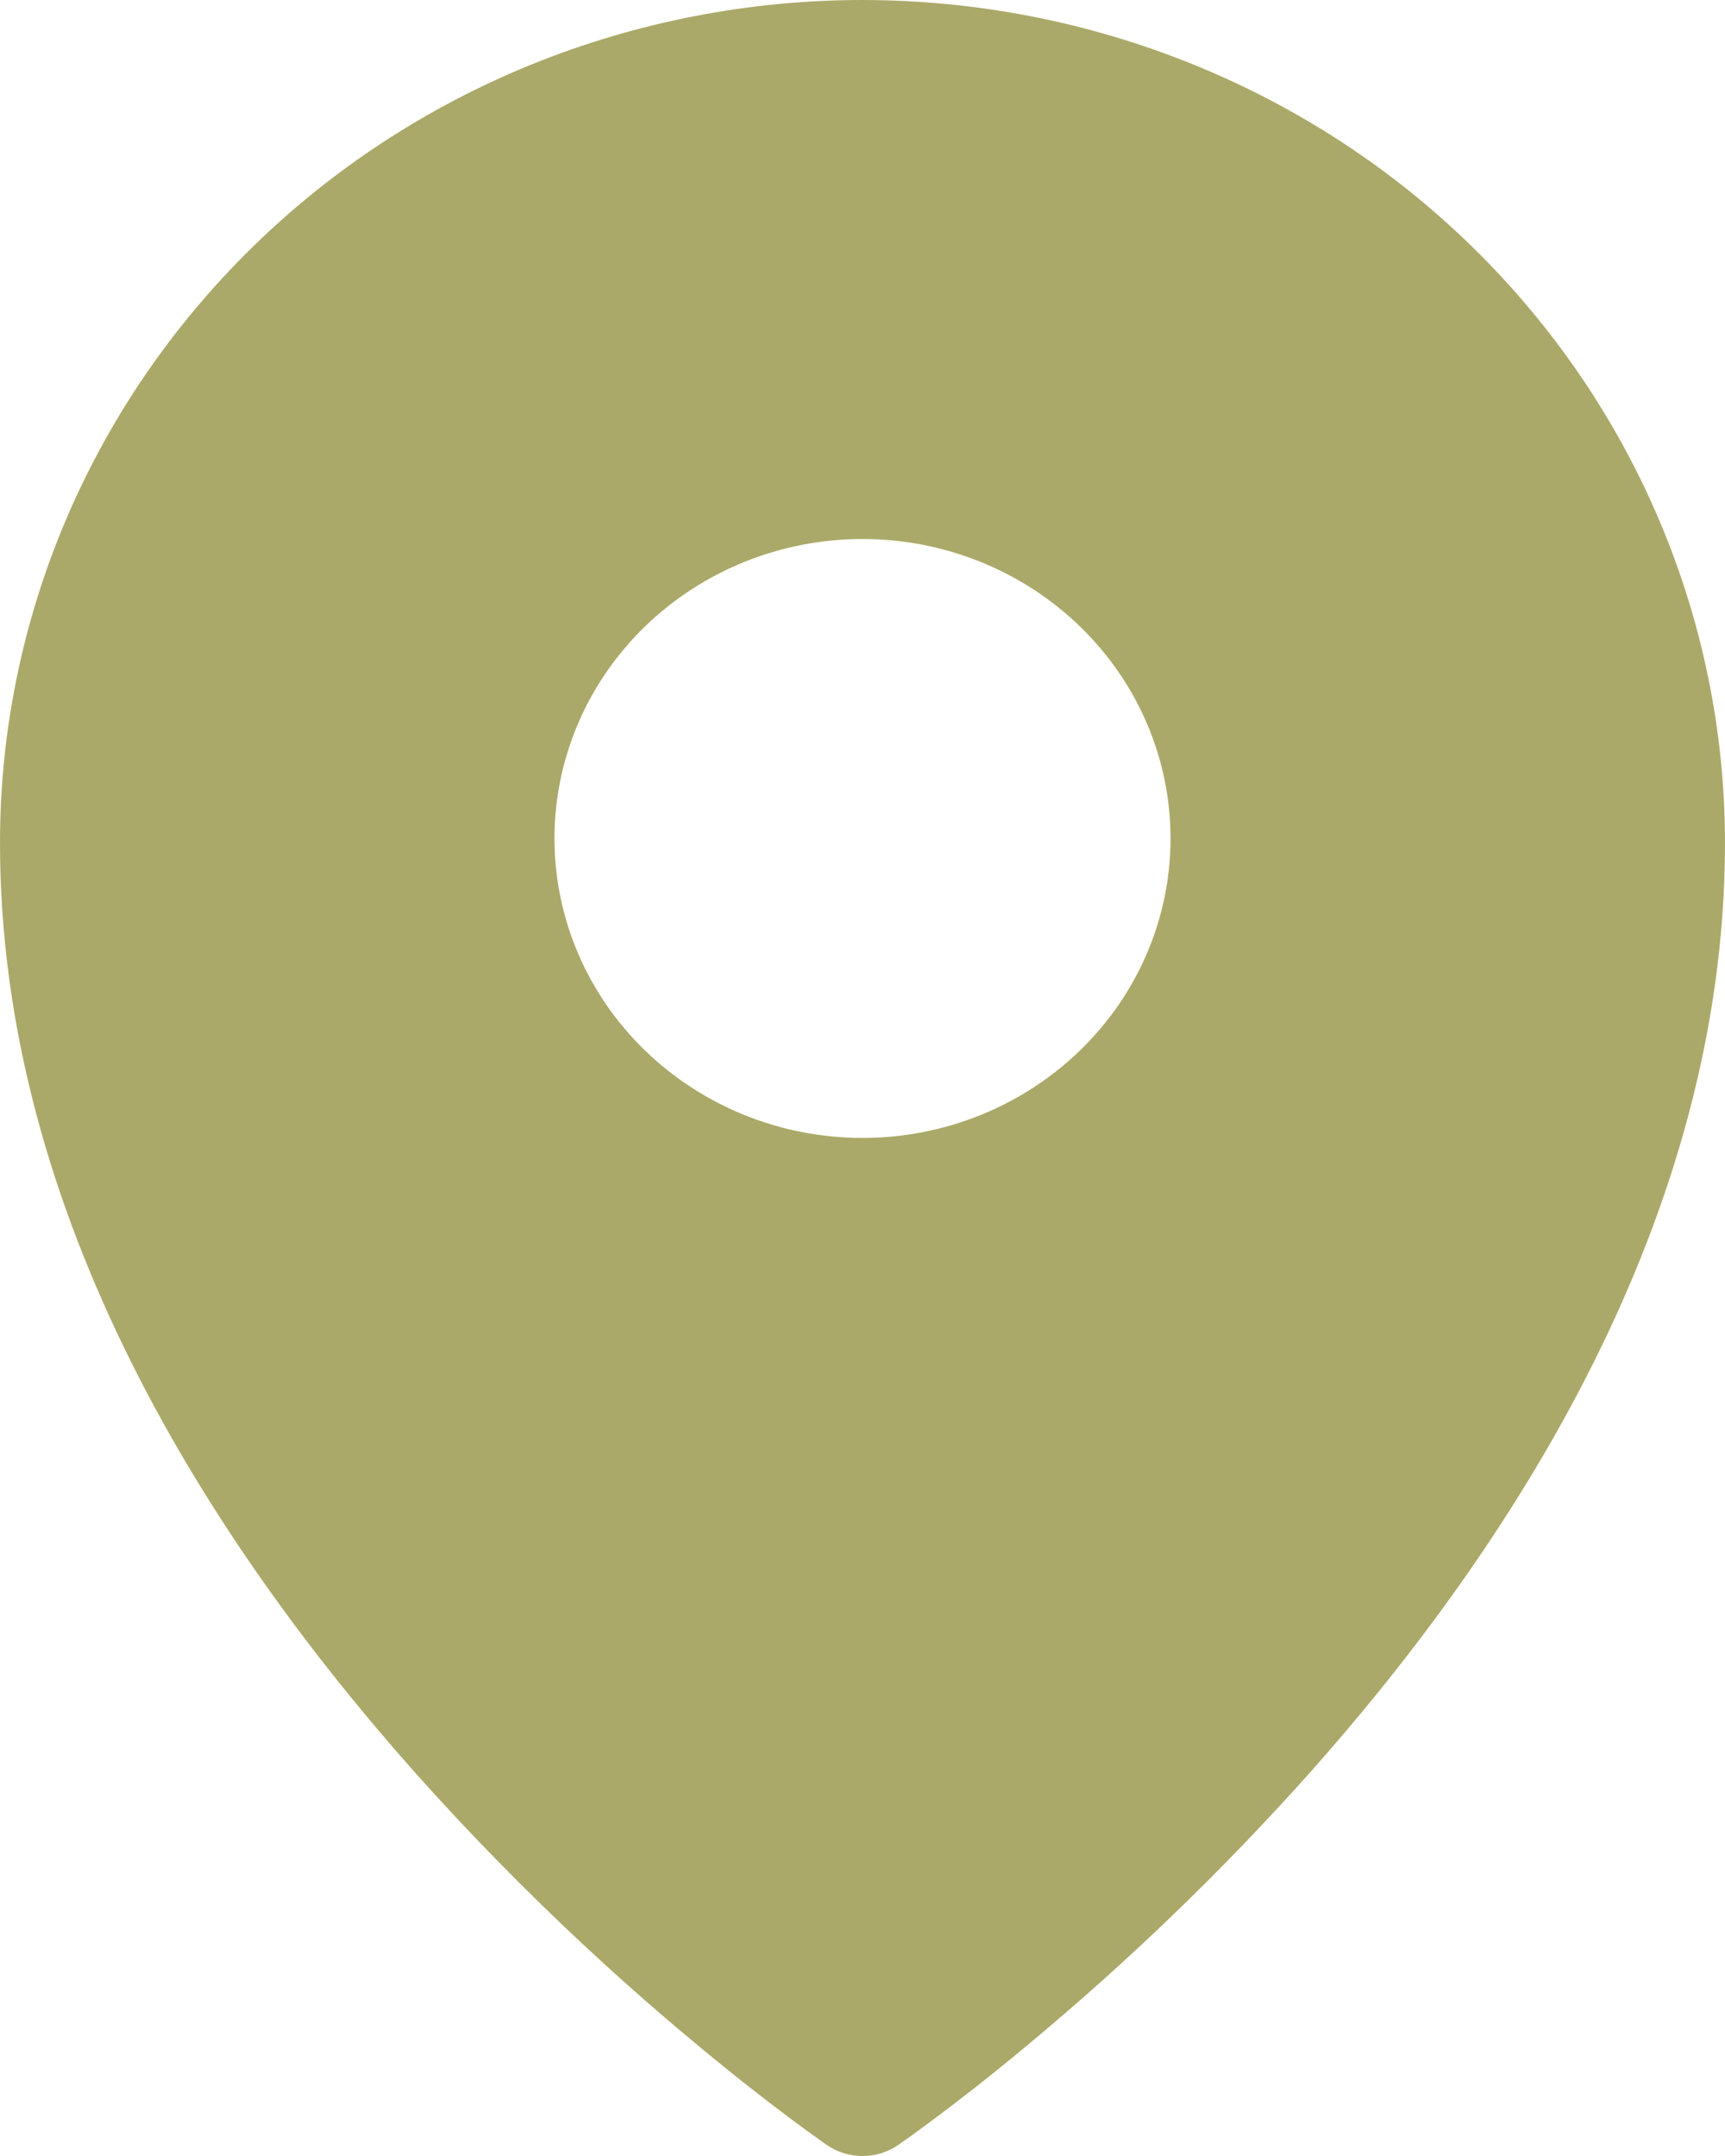 <?xml version="1.0" encoding="UTF-8"?> <svg xmlns="http://www.w3.org/2000/svg" width="16" height="20" viewBox="0 0 16 20" fill="none"><path fill-rule="evenodd" clip-rule="evenodd" d="M8.329 19.899L8.331 19.898L8.337 19.894L8.354 19.881L8.422 19.834C8.479 19.793 8.562 19.733 8.667 19.654C8.878 19.497 9.176 19.267 9.532 18.97C10.466 18.194 11.34 17.351 12.146 16.448C14.037 14.322 16 11.289 16 7.82C16 5.748 15.158 3.759 13.658 2.292C12.917 1.566 12.036 0.99 11.065 0.597C10.094 0.203 9.052 0.001 8 0C6.948 0 5.907 0.203 4.935 0.596C3.964 0.99 3.083 1.566 2.342 2.292C0.841 3.762 -0.001 5.749 9.0481e-07 7.821C9.0481e-07 11.289 1.963 14.322 3.854 16.448C4.66 17.351 5.533 18.194 6.468 18.97C6.825 19.267 7.122 19.497 7.333 19.654C7.436 19.731 7.54 19.807 7.645 19.881L7.663 19.894L7.669 19.898L7.671 19.899C7.868 20.034 8.132 20.034 8.329 19.899ZM10.857 7.778C10.857 8.515 10.556 9.221 10.02 9.742C9.484 10.263 8.758 10.556 8 10.556C7.242 10.556 6.516 10.263 5.98 9.742C5.444 9.221 5.143 8.515 5.143 7.778C5.143 7.041 5.444 6.335 5.98 5.814C6.516 5.293 7.242 5 8 5C8.758 5 9.484 5.293 10.02 5.814C10.556 6.335 10.857 7.041 10.857 7.778Z" fill="#ABA969"></path></svg> 